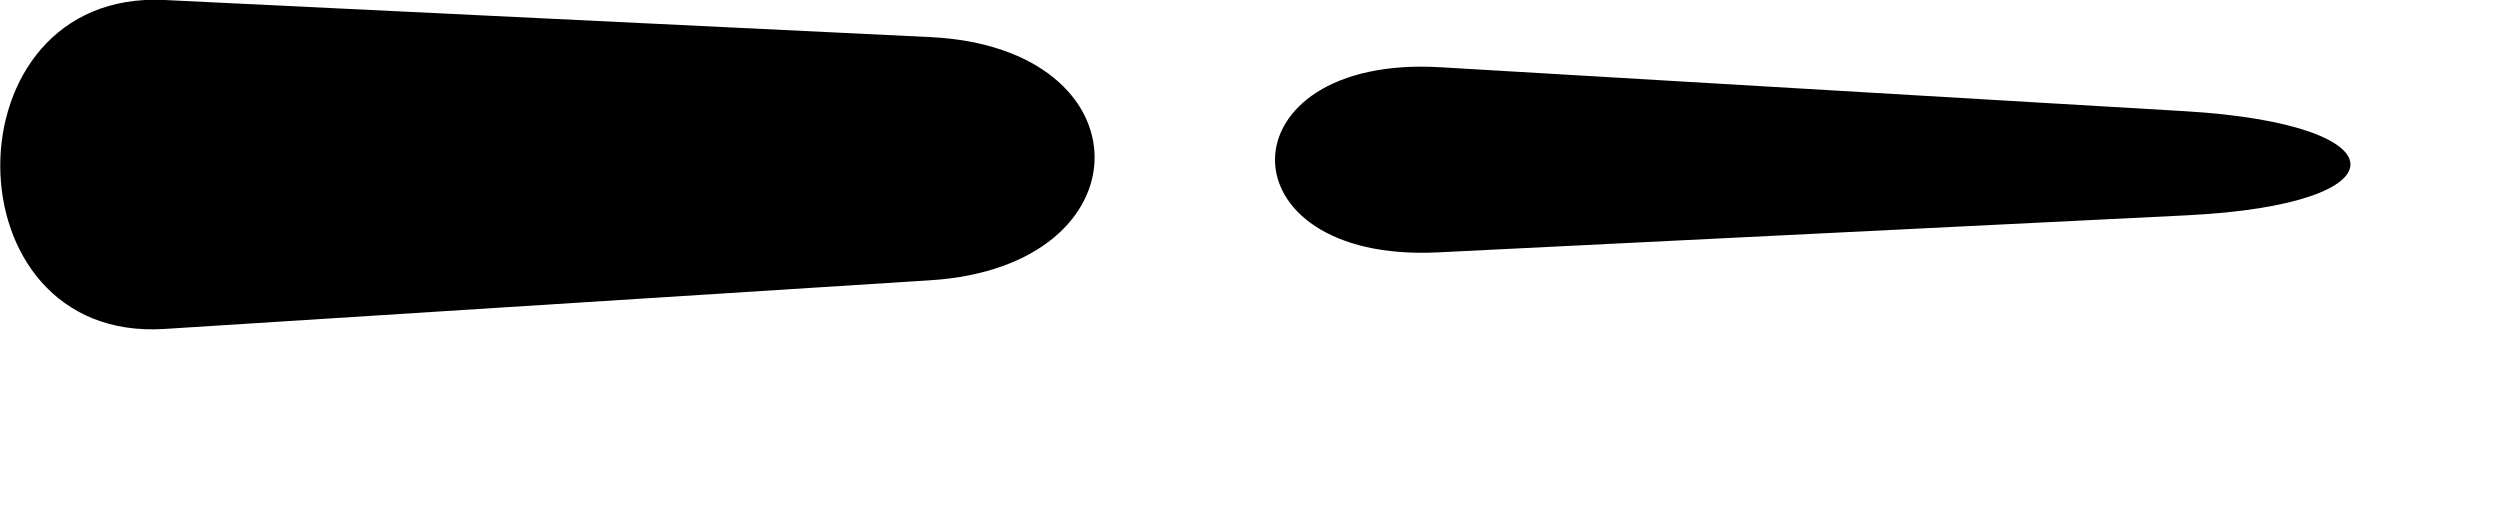 <svg width="19" height="4" viewBox="0 0 19 4" xmlns="http://www.w3.org/2000/svg"><path d="m 1.25,0 5.821,0.282 c 1.665,0.081 1.663,1.742 0,1.848 L 1.25,2.5 c -1.663,0.106 -1.665,-2.581 0,-2.5 z m 9.697,0.511 5.657,0.334 c 1.664,0.098 1.687,0.708 0.022,0.791 L 10.93,1.918 C 9.265,2.001 9.283,0.413 10.947,0.511 Z" /></svg>
